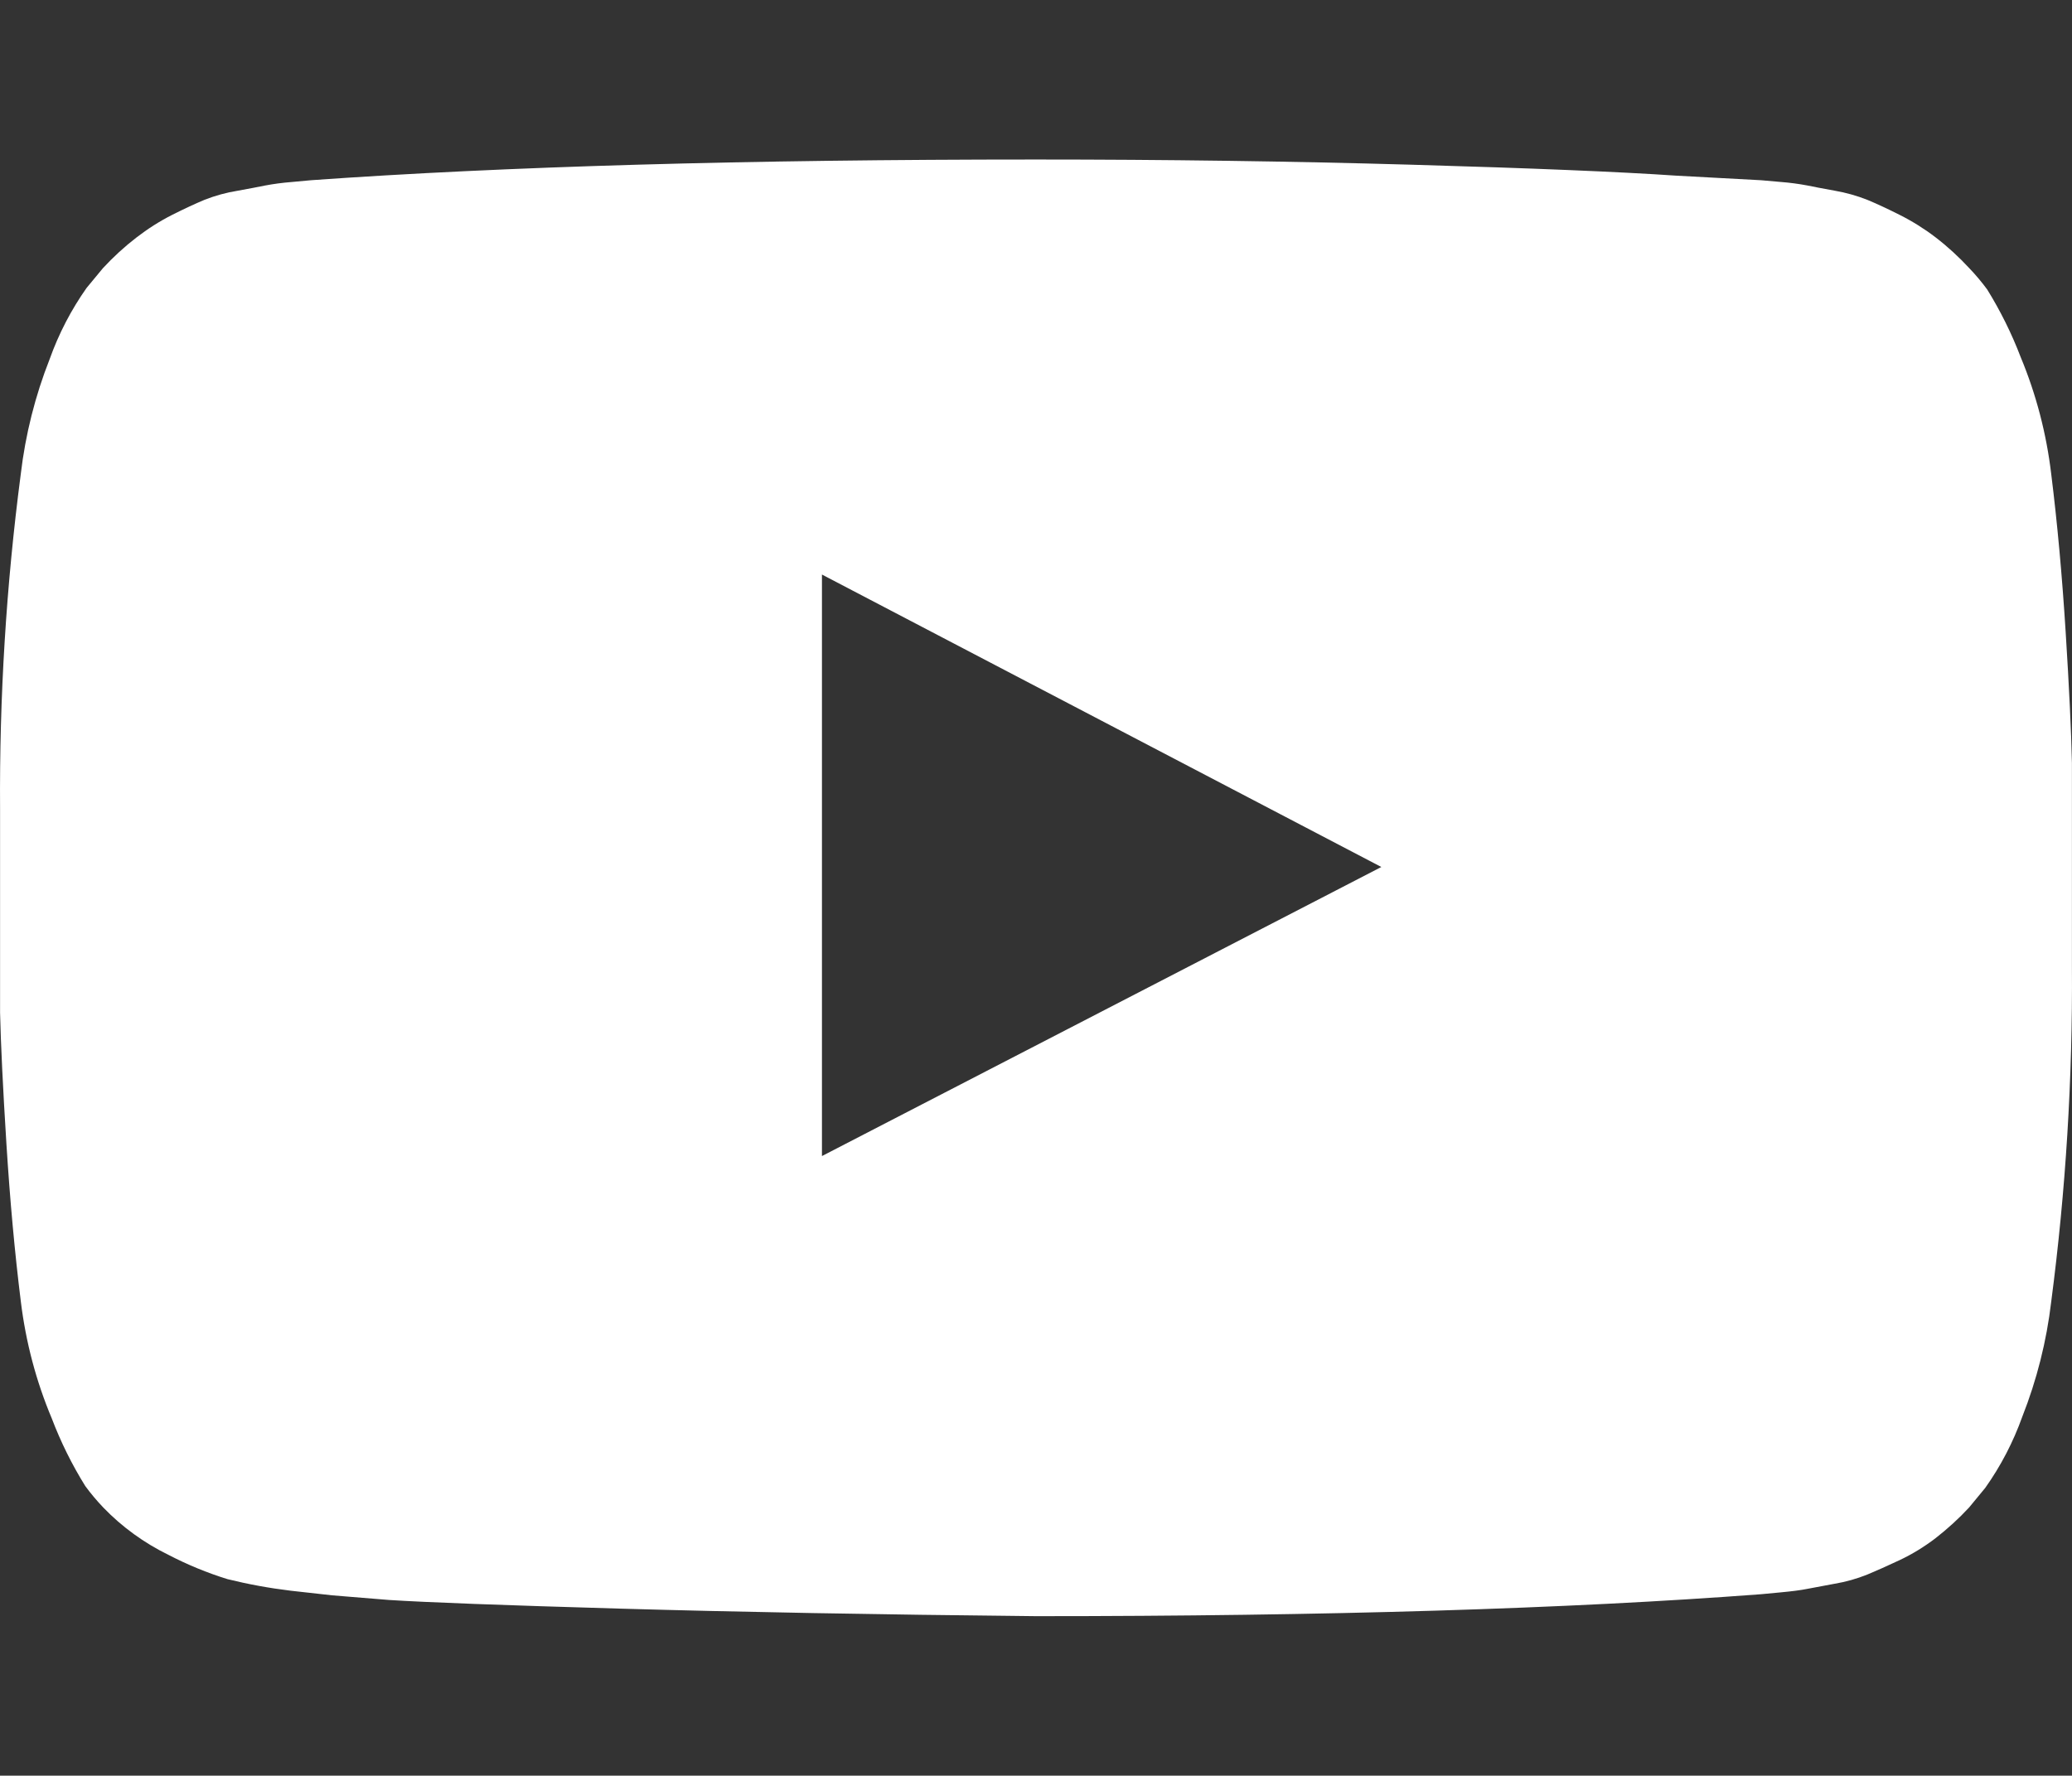 <?xml version="1.0" encoding="UTF-8"?>
<svg xmlns="http://www.w3.org/2000/svg" version="1.1" viewBox="0 0 30.003 25.714">
  <rect x="0" y="0" width="30.003" height="25.714" fill="#333333" stroke="none"/>
  <g>
    <g id="Ebene_1">
      <g id="Youtube">
        <path id="Pfad_908" d="M15.002,2.31c1.875,0,3.686.025,5.432.075,1.746.05,3.027.103,3.843.159l1.225.066.284.025c.129.01.258.027.385.051.078.016.209.042.394.075.163.028.323.073.477.134.134.056.29.128.468.218.183.092.357.201.52.326.174.134.336.283.485.444.093.097.18.201.26.309.192.311.355.639.485.98.225.541.373,1.11.442,1.692.089.714.158,1.476.209,2.285.051.809.081,1.443.091,1.9v2.946c.011,1.623-.089,3.245-.3,4.855-.067.571-.208,1.131-.419,1.666-.131.366-.311.713-.536,1.03l-.234.284c-.149.161-.312.309-.485.444-.162.124-.336.231-.52.318-.178.084-.334.153-.468.209-.154.062-.314.107-.477.134l-.4.075c-.084.017-.212.034-.385.05s-.265.026-.276.026c-2.8.212-6.3.318-10.5.318-2.31-.023-4.316-.06-6.018-.109-1.702-.049-2.821-.091-3.357-.126l-.82-.067-.6-.067c-.307-.037-.612-.093-.912-.167-.295-.091-.58-.209-.854-.351-.353-.172-.673-.404-.946-.687-.093-.098-.18-.201-.26-.31-.193-.31-.355-.638-.485-.979-.227-.54-.377-1.109-.448-1.691-.089-.714-.158-1.476-.209-2.285-.051-.809-.081-1.443-.092-1.9v-2.946c-.011-1.623.089-3.245.3-4.855.067-.571.208-1.131.419-1.666.131-.366.311-.713.535-1.03l.235-.284c.149-.161.311-.31.485-.444.163-.126.337-.237.521-.33.179-.09.335-.162.469-.218.154-.06.314-.104.477-.13.184-.033.315-.059.394-.075.127-.024.256-.041.385-.051l.281-.026c2.804-.2,6.304-.3,10.5-.3M11.902,16.741l8.1-4.186-8.1-4.235v8.421Z" fill="#fff"></path>
      </g>
    </g>
  </g>
</svg>
